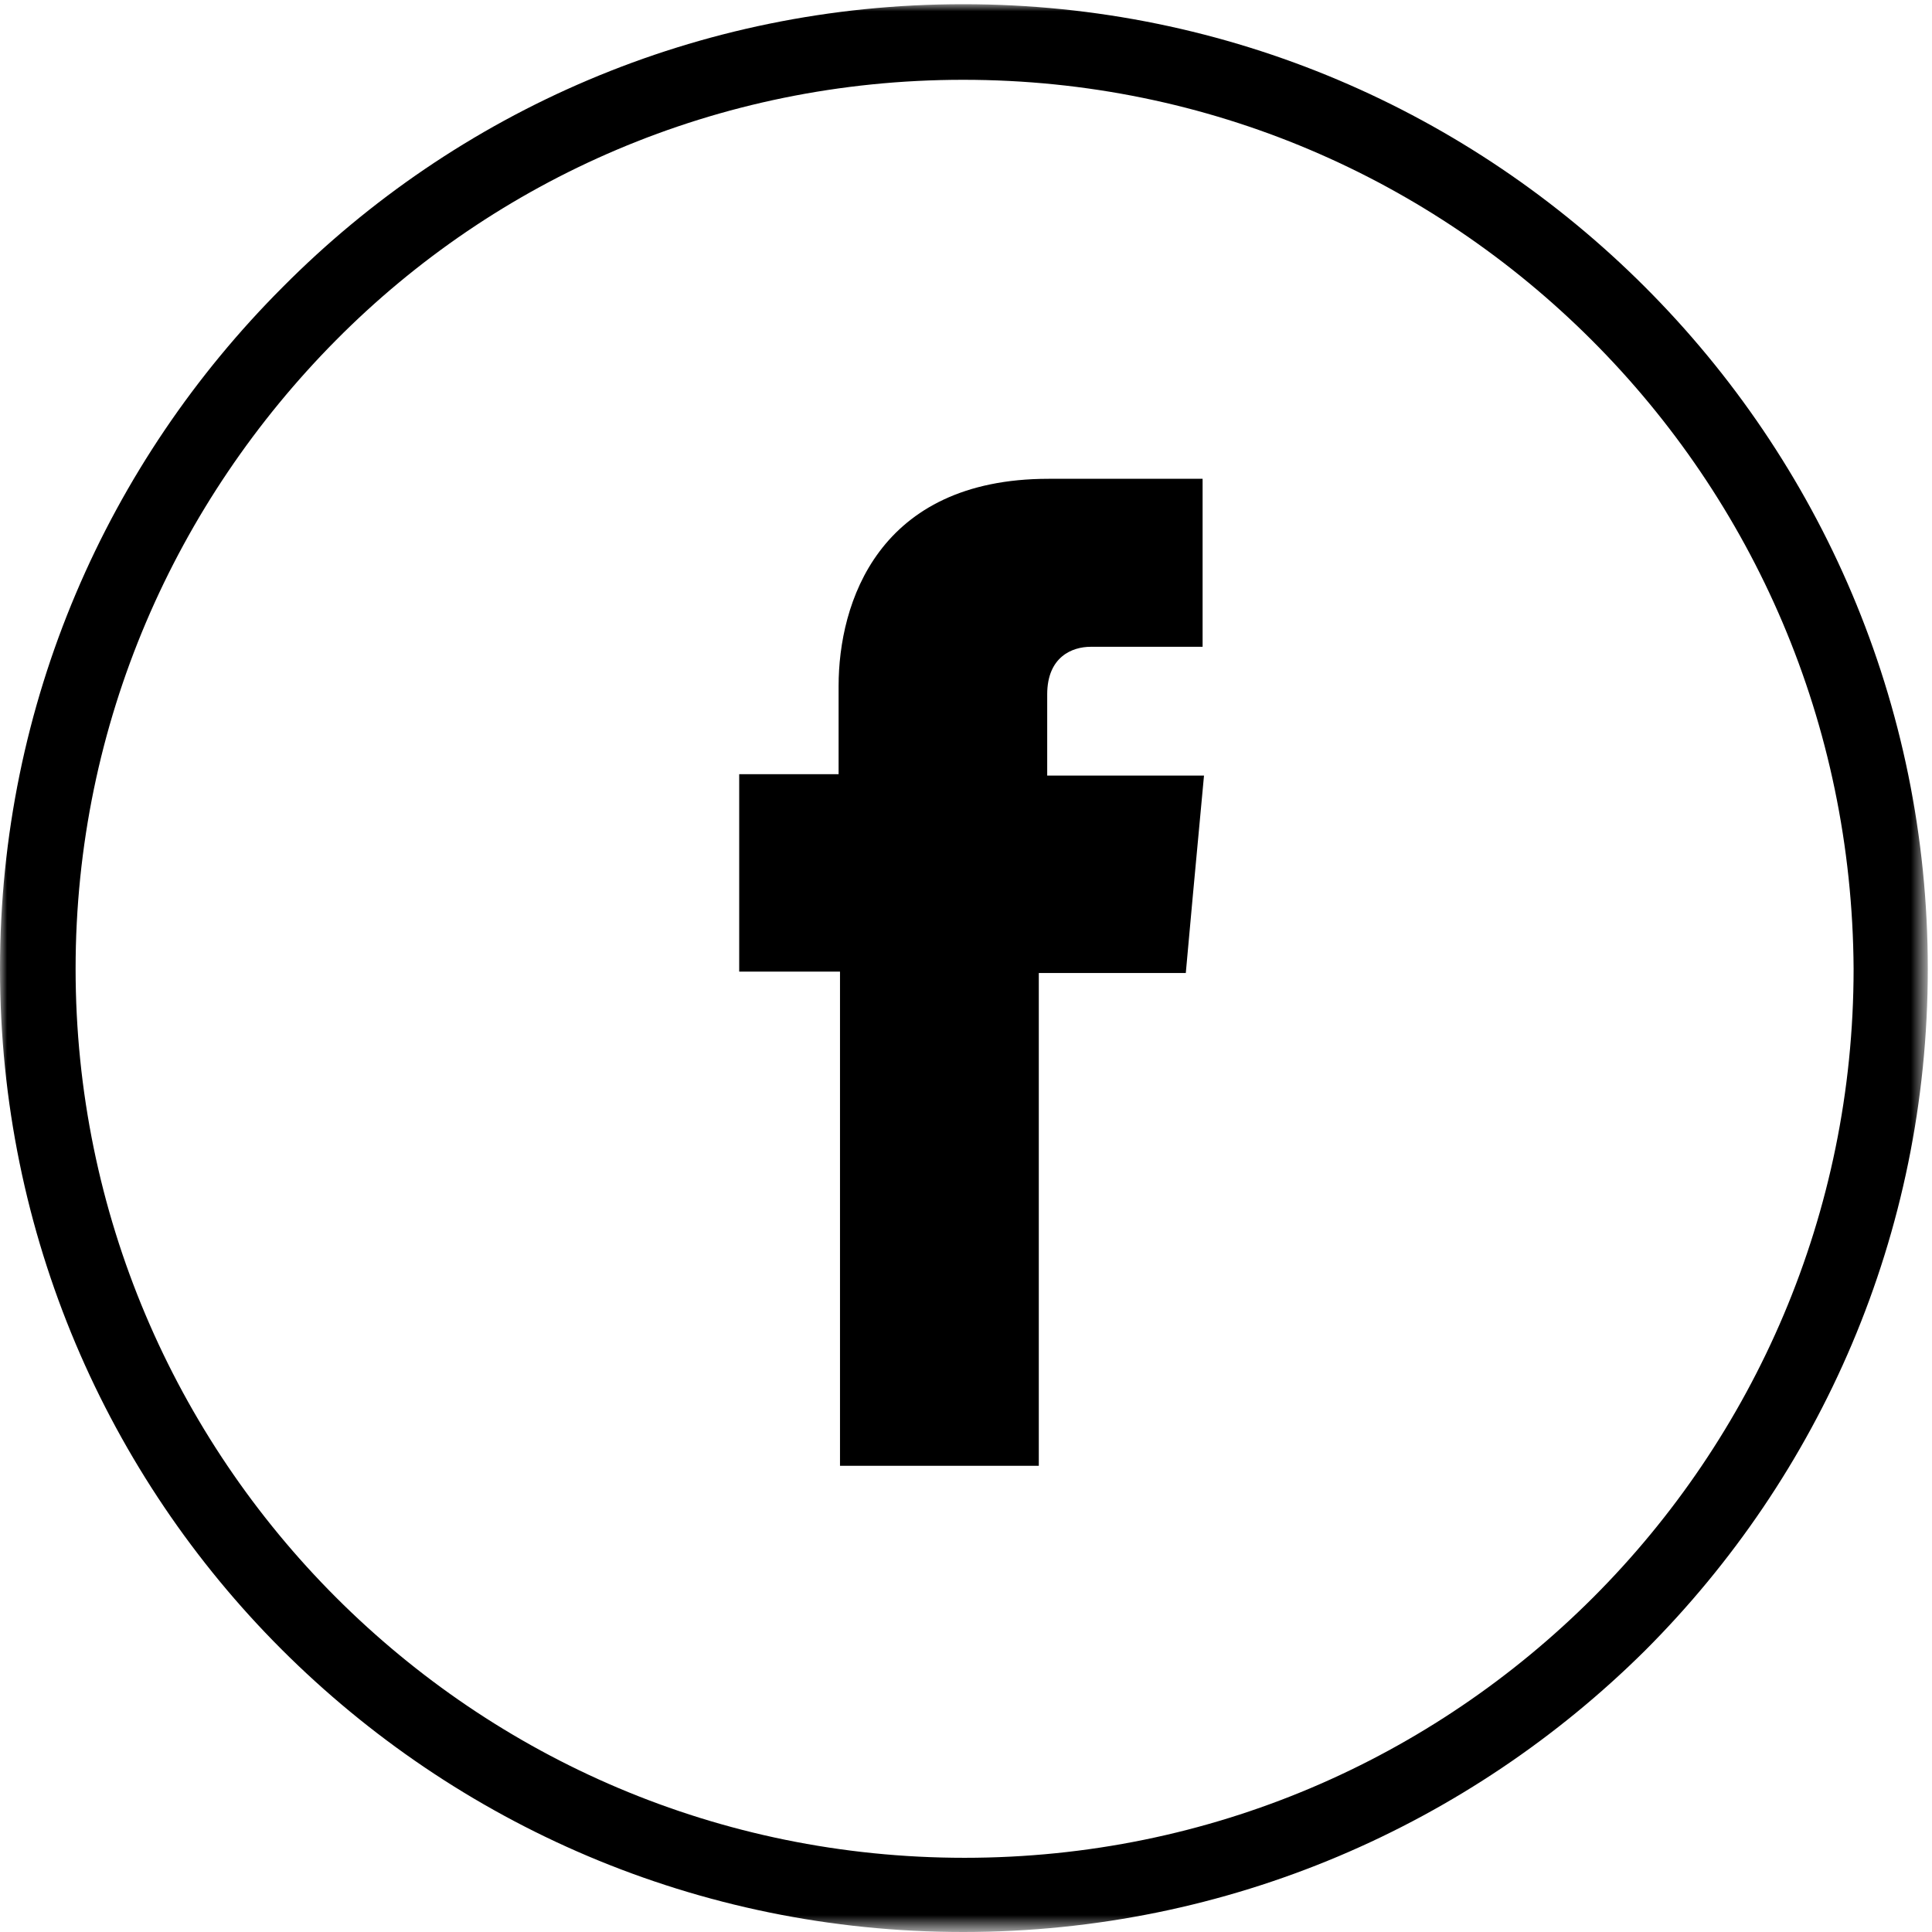 <?xml version="1.0" encoding="utf-8"?>
<!-- Generator: Adobe Illustrator 21.0.0, SVG Export Plug-In . SVG Version: 6.00 Build 0)  -->
<svg version="1.1" id="Calque_1" xmlns="http://www.w3.org/2000/svg" xmlns:xlink="http://www.w3.org/1999/xlink" x="0px" y="0px"
	 viewBox="0 0 138 138" style="enable-background:new 0 0 138 138;" xml:space="preserve">
<style type="text/css">
	.st0{filter:url(#Adobe_OpacityMaskFilter);}
	.st1{fill:#FFFFFF;}
	.st2{mask:url(#mask-2);}
</style>
<title>8E482871-1510-4C17-B62B-3EFA28369A04</title>
<desc>Created with sketchtool.</desc>
<g id="Group-3">
	<g id="Clip-2">
	</g>
	<defs>
		<filter id="Adobe_OpacityMaskFilter" filterUnits="userSpaceOnUse" x="0" y="0.3" width="137.7" height="137.7">
			<feColorMatrix  type="matrix" values="1 0 0 0 0  0 1 0 0 0  0 0 1 0 0  0 0 0 1 0"/>
		</filter>
	</defs>
	<mask maskUnits="userSpaceOnUse" x="0" y="0.3" width="137.7" height="137.7" id="mask-2">
		<g class="st0">
			<polygon id="path-1" class="st1" points="0,0.3 137.7,0.3 137.7,138 0,138 			"/>
		</g>
	</mask>
	<path id="Fill-1" class="st2" d="M113.7,24.3C102.2,12.8,86.4,5.7,68.8,5.7S35.4,12.8,24,24.3S5.4,51.6,5.4,69.2
		c0,17.5,7.1,33.4,18.6,44.9c11.5,11.5,27.3,18.6,44.9,18.6s33.4-7.1,44.9-18.6c11.5-11.5,18.6-27.4,18.6-44.9
		C132.3,51.6,125.2,35.8,113.7,24.3 M68.8,0.3c19,0,36.2,7.7,48.7,20.2C130,33,137.7,50.2,137.7,69.2c0,19-7.7,36.2-20.2,48.7
		C105,130.3,87.8,138,68.8,138c-19,0-36.2-7.7-48.7-20.2C7.7,105.4,0,88.2,0,69.2c0-19,7.7-36.2,20.2-48.7C32.6,8,49.8,0.3,68.8,0.3
		"/>
</g>
<path id="Fill-4" d="M74.8,55.3v-5.7c0-2.7,1.8-3.4,3.1-3.4h8V34.2h-11c-12.2,0-15,8.9-15,14.8v6.3h-7.1v8.5v5.6H60v35.3h14.2V69.5
	h10.5l0.5-5.5l0.8-8.6H74.8z"/>
</svg>
